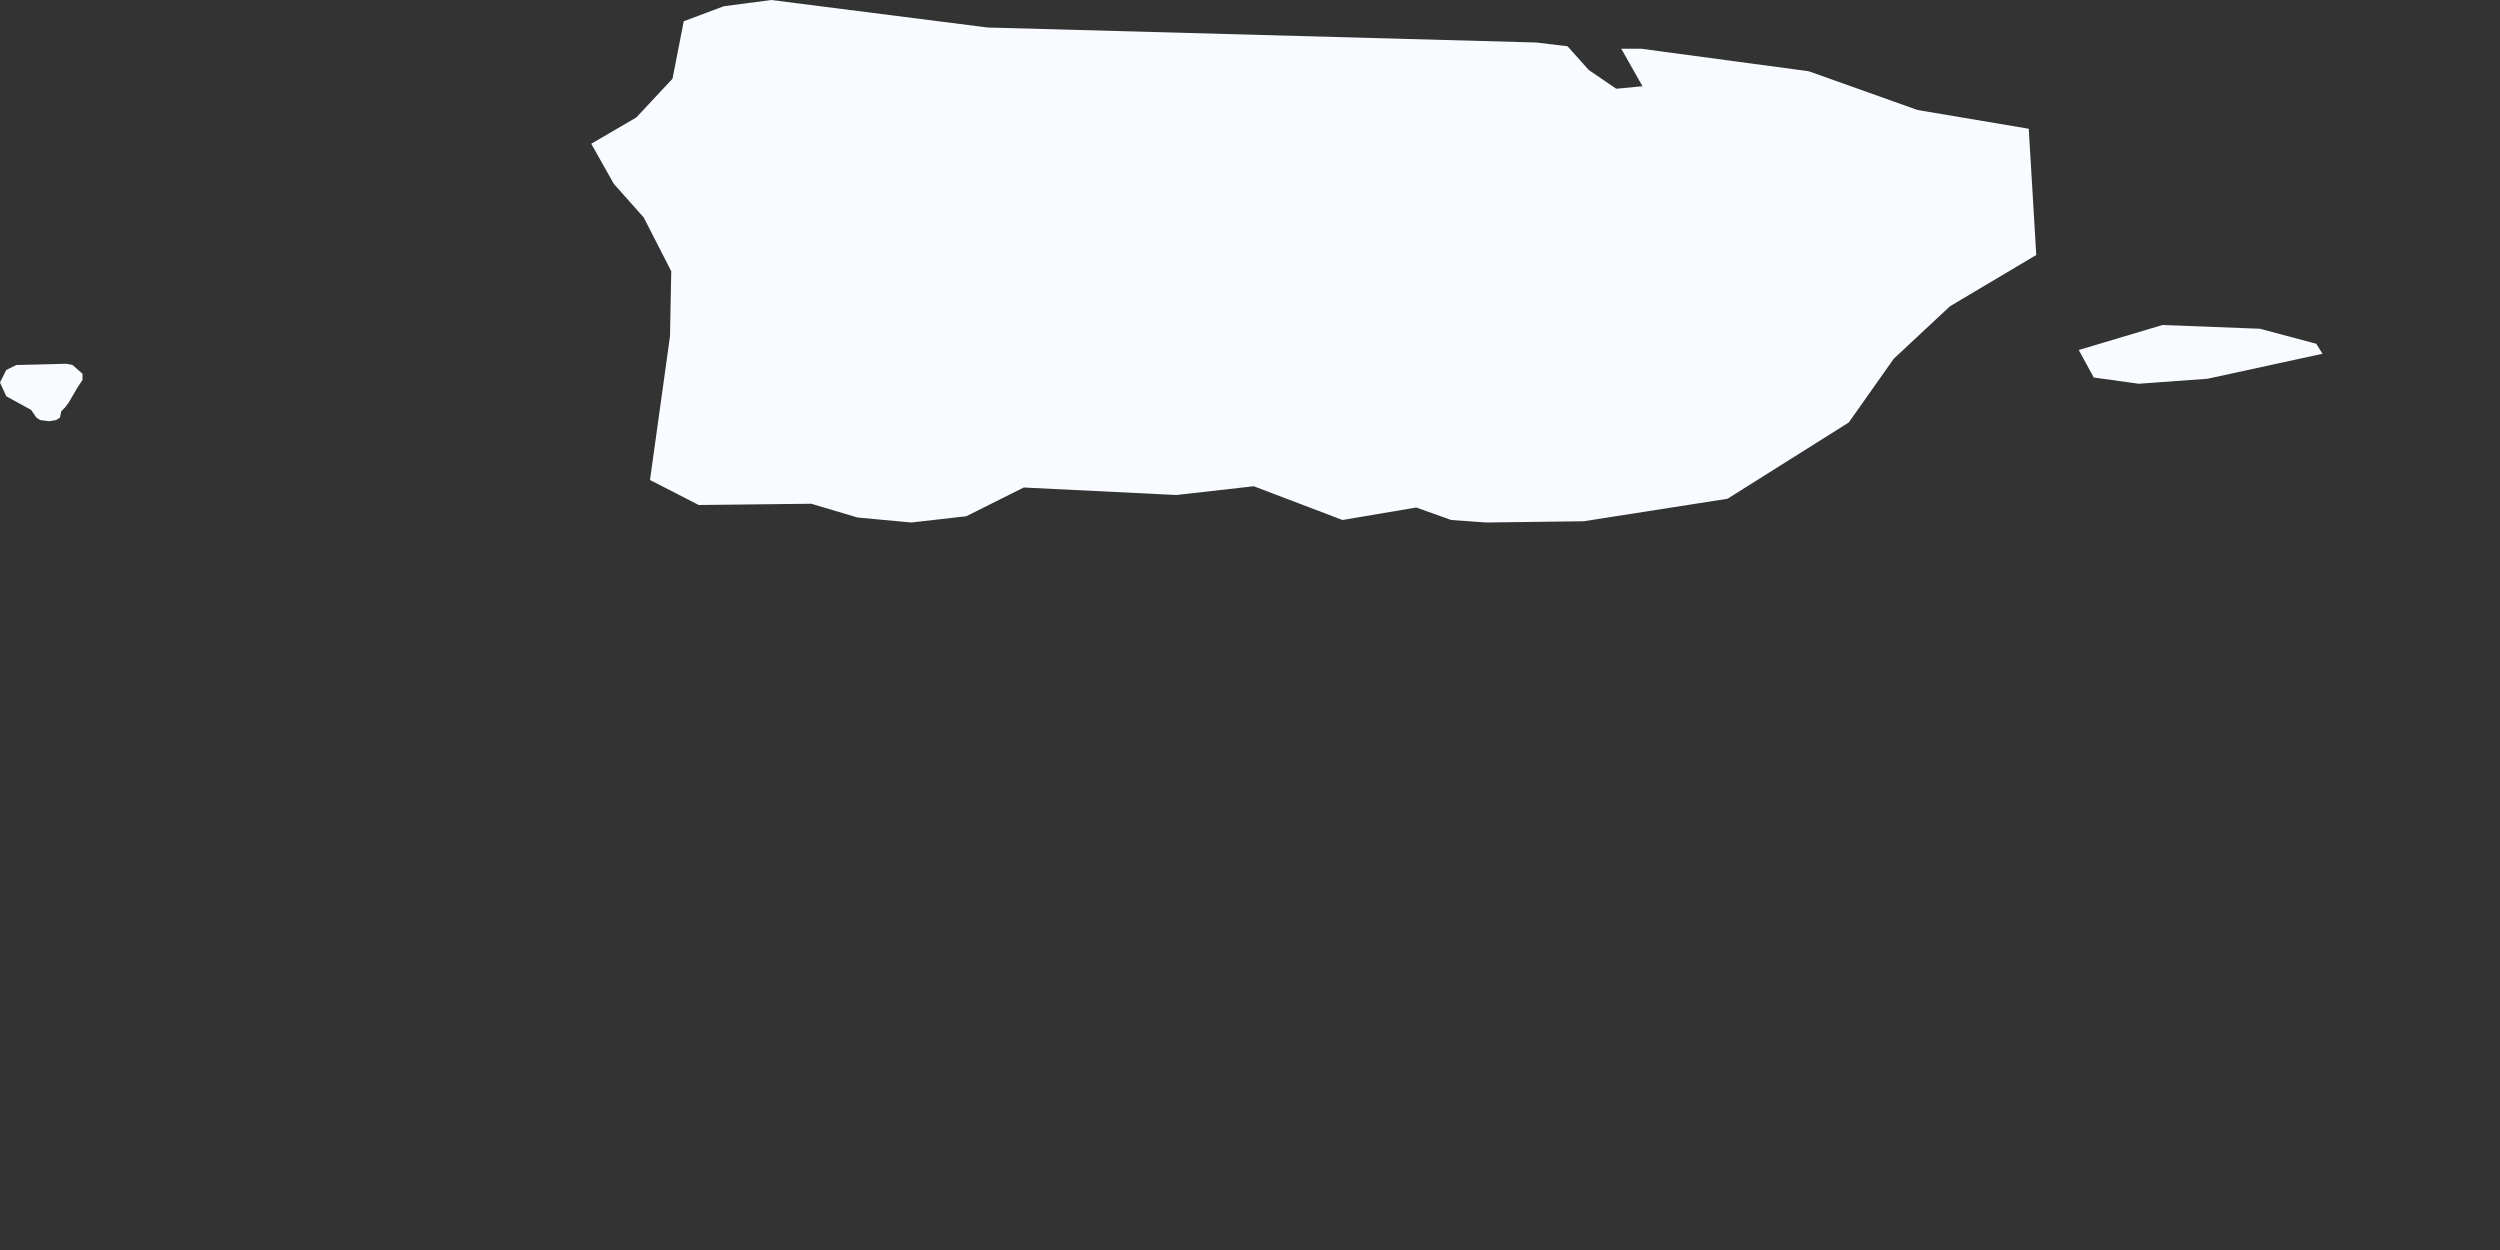 <?xml version="1.0" encoding="utf-8"?>
<svg xmlns="http://www.w3.org/2000/svg" fill="none" height="100%" overflow="visible" preserveAspectRatio="none" style="display: block;" viewBox="0 0 2 1" width="100%">
<rect x="0" y="0" width="2" height="1" fill="#333333" stroke="none"/>
<path d="M1.271 0.056L1.293 0.071L1.314 0.069L1.297 0.039H1.313L1.447 0.057L1.534 0.088L1.623 0.103L1.629 0.204L1.56 0.245L1.515 0.287L1.479 0.338L1.382 0.399L1.267 0.417L1.189 0.418L1.161 0.416L1.133 0.406L1.074 0.416L1.003 0.389L0.941 0.396L0.819 0.39L0.773 0.413L0.729 0.418L0.686 0.414L0.649 0.403L0.559 0.404L0.52 0.384L0.536 0.269L0.537 0.217L0.515 0.174L0.491 0.147L0.473 0.115L0.509 0.094L0.538 0.063L0.547 0.017L0.579 0.005L0.617 0L0.79 0.022L1.229 0.034L1.254 0.037L1.271 0.056ZM1.766 0.303L1.711 0.307L1.675 0.302L1.663 0.28L1.73 0.26L1.808 0.263L1.853 0.275L1.858 0.283L1.766 0.303ZM0.045 0.336L0.039 0.337L0.032 0.336L0.029 0.334L0.025 0.328L0.005 0.317L0 0.306L0.005 0.296L0.013 0.292L0.053 0.291L0.058 0.292L0.066 0.299L0.066 0.304L0.062 0.31L0.055 0.322L0.052 0.326L0.049 0.329L0.048 0.334L0.045 0.336Z" fill="#F8FBFF" id="PR"/>
</svg>